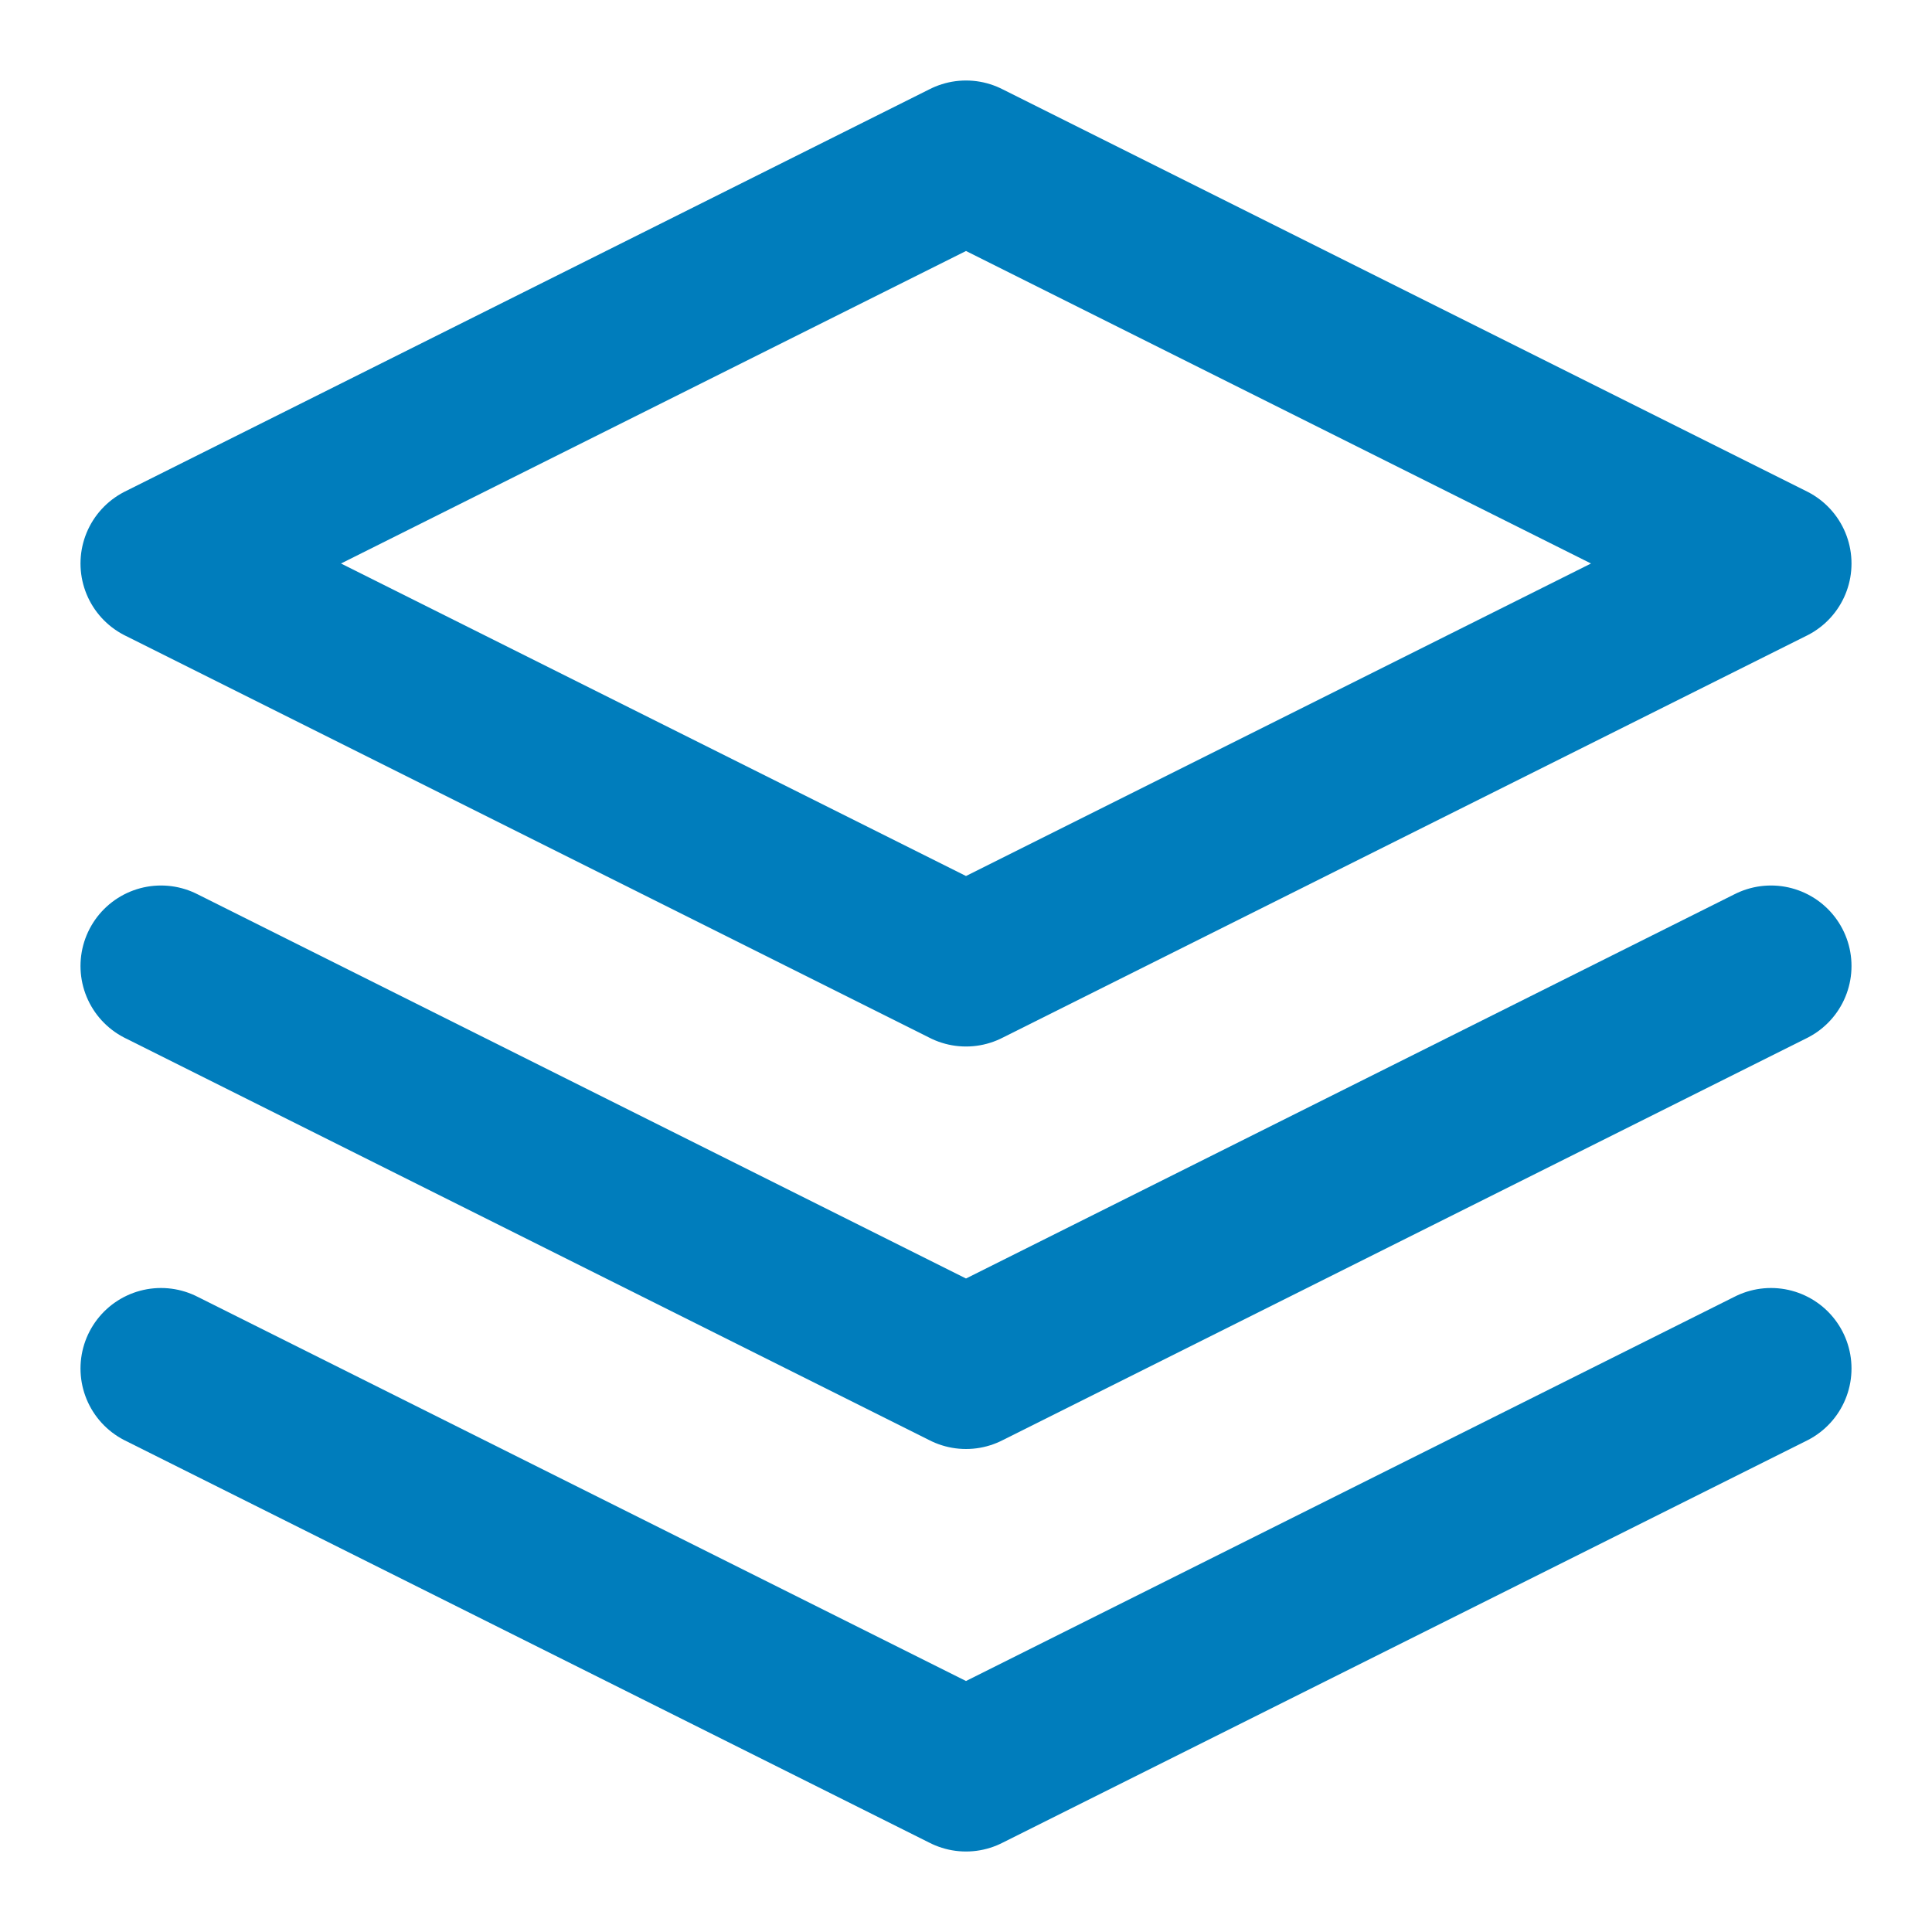 <svg width="24" height="24" viewBox="0 0 24 24" fill="none" xmlns="http://www.w3.org/2000/svg">
<path d="M12 2L2 7L12 12L22 7L12 2Z" stroke="#007DBC" stroke-width="2" stroke-linecap="round" stroke-linejoin="round"/>
<path d="M2 17L12 22L22 17" stroke="#007DBC" stroke-width="2" stroke-linecap="round" stroke-linejoin="round"/>
<path d="M2 12L12 17L22 12" stroke="#007DBC" stroke-width="2" stroke-linecap="round" stroke-linejoin="round"/>
</svg>
